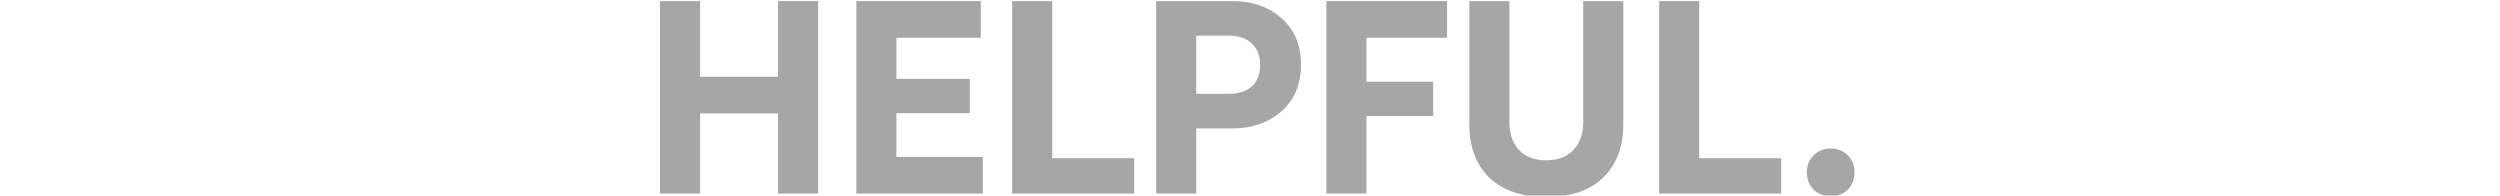 <?xml version="1.0" encoding="UTF-8" standalone="no"?>
<!-- Created with Inkscape (http://www.inkscape.org/) -->

<svg
   width="510"
   height="39.893"
   viewBox="0 0 134.938 10.555"
   version="1.1"
   id="svg5"
   inkscape:version="1.1.1 (3bf5ae0d25, 2021-09-20)"
   sodipodi:docname="subtitle_helpful.svg"
   inkscape:export-filename="X:\Google Drive\2 Crypt_encrypted\6 CHMB\Marketing\Logo\drawing.png"
   inkscape:export-xdpi="96"
   inkscape:export-ydpi="96"
   xmlns:inkscape="http://www.inkscape.org/namespaces/inkscape"
   xmlns:sodipodi="http://sodipodi.sourceforge.net/DTD/sodipodi-0.dtd"
   xmlns="http://www.w3.org/2000/svg"
   xmlns:svg="http://www.w3.org/2000/svg"
   xmlns:rdf="http://www.w3.org/1999/02/22-rdf-syntax-ns#"
   xmlns:cc="http://creativecommons.org/ns#"
   xmlns:dc="http://purl.org/dc/elements/1.1/">
  <sodipodi:namedview
     id="namedview7"
     pagecolor="#ffffff"
     bordercolor="#666666"
     borderopacity="1.0"
     inkscape:pageshadow="2"
     inkscape:pageopacity="0.0"
     inkscape:pagecheckerboard="0"
     inkscape:document-units="mm"
     showgrid="false"
     inkscape:zoom="2.0460067"
     inkscape:cx="286.41158"
     inkscape:cy="-45.698776"
     inkscape:window-width="2400"
     inkscape:window-height="1271"
     inkscape:window-x="-9"
     inkscape:window-y="-8"
     inkscape:window-maximized="1"
     inkscape:current-layer="layer1"
     units="px" />
  <defs
     id="defs2">
    <clipPath
       id="clip0">
      <rect
         x="0"
         y="0"
         width="1280"
         height="720"
         id="rect34" />
    </clipPath>
    <clipPath
       id="clip0-0">
      <rect
         x="0"
         y="0"
         width="1280"
         height="720"
         id="rect34-9" />
    </clipPath>
    <clipPath
       id="clip0-2">
      <rect
         x="0"
         y="0"
         width="1280"
         height="720"
         id="rect34-0" />
    </clipPath>
  </defs>
  <g
     inkscape:groupmode="layer"
     id="layer2"
     inkscape:label="Layer 2"
     transform="translate(-165.209,-0.319)" />
  <g
     inkscape:label="Layer 1"
     inkscape:groupmode="layer"
     id="layer1"
     transform="translate(-104.148,-87.217)">
    <g
       style="overflow:hidden"
       id="g69"
       transform="matrix(0.265,0,0,0.265,-76.918,49.592)">
      <g
         clip-path="url(#clip0)"
         id="g53">
        <g
           aria-label="BE HELPFUL. "
           id="text45"
           style="font-weight:700;font-size:53.333px;font-family:Radikal-Bold, Radikal-Bold_MSFontService, sans-serif;fill:#a6a6a6">
          <path
             d="m 841.745,142.205 h 8.16 v 39.2 h -8.16 v -16.32 h -15.893 v 16.32 h -8.16 v -39.2 h 8.16 v 15.413 h 15.893 z"
             id="path837"
             inkscape:connector-curvature="0" />
          <path
             d="m 857.691,142.205 h 25.333 v 7.467 h -17.173 v 8.373 h 14.933 v 6.987 h -14.933 v 8.907 h 17.6 v 7.467 h -25.76 z"
             id="path839"
             inkscape:connector-curvature="0" />
          <path
             d="m 889.424,142.205 h 8.16 v 32 h 16.693 v 7.2 h -24.853 z"
             id="path841"
             inkscape:connector-curvature="0" />
          <path
             d="m 918.758,142.205 h 15.68 q 5.867,0 9.813,3.467 4,3.467 4,9.493 0,6.027 -4,9.493 -3.947,3.467 -9.813,3.467 h -7.52 v 13.28 h -8.16 z m 14.88,7.04 h -6.72 v 11.84 h 6.72 q 2.933,0 4.587,-1.493 1.707,-1.547 1.707,-4.427 0,-2.773 -1.707,-4.32 -1.707,-1.6 -4.587,-1.6 z"
             id="path843"
             inkscape:connector-curvature="0" />
          <path
             d="m 953.424,142.205 h 24.587 v 7.467 h -16.427 v 8.96 h 13.6 v 6.987 h -13.6 v 15.787 h -8.16 z"
             id="path845"
             inkscape:connector-curvature="0" />
          <path
             d="m 1005.744,142.205 h 8.16 v 25.12 q 0,6.827 -4.107,10.827 -4.053,3.947 -11.573,3.947 -7.52,0 -11.627,-3.947 -4.053,-4 -4.053,-10.827 v -25.12 h 8.16 v 24.587 q 0,3.573 1.92,5.707 1.973,2.133 5.6,2.133 3.573,0 5.547,-2.133 1.973,-2.133 1.973,-5.707 z"
             id="path847"
             inkscape:connector-curvature="0" />
          <path
             d="m 1021.211,142.205 h 8.16 v 32 h 16.693 v 7.2 h -24.853 z"
             id="path849"
             inkscape:connector-curvature="0" />
          <path
             d="m 1056.144,172.231 q 2.133,0 3.467,1.387 1.387,1.333 1.387,3.467 0,2.133 -1.387,3.52 -1.333,1.333 -3.467,1.333 -2.08,0 -3.467,-1.333 -1.387,-1.387 -1.387,-3.52 0,-2.133 1.387,-3.467 1.387,-1.387 3.467,-1.387 z"
             id="path851"
             inkscape:connector-curvature="0" />
        </g>
      </g>
    </g>
  </g>
</svg>

